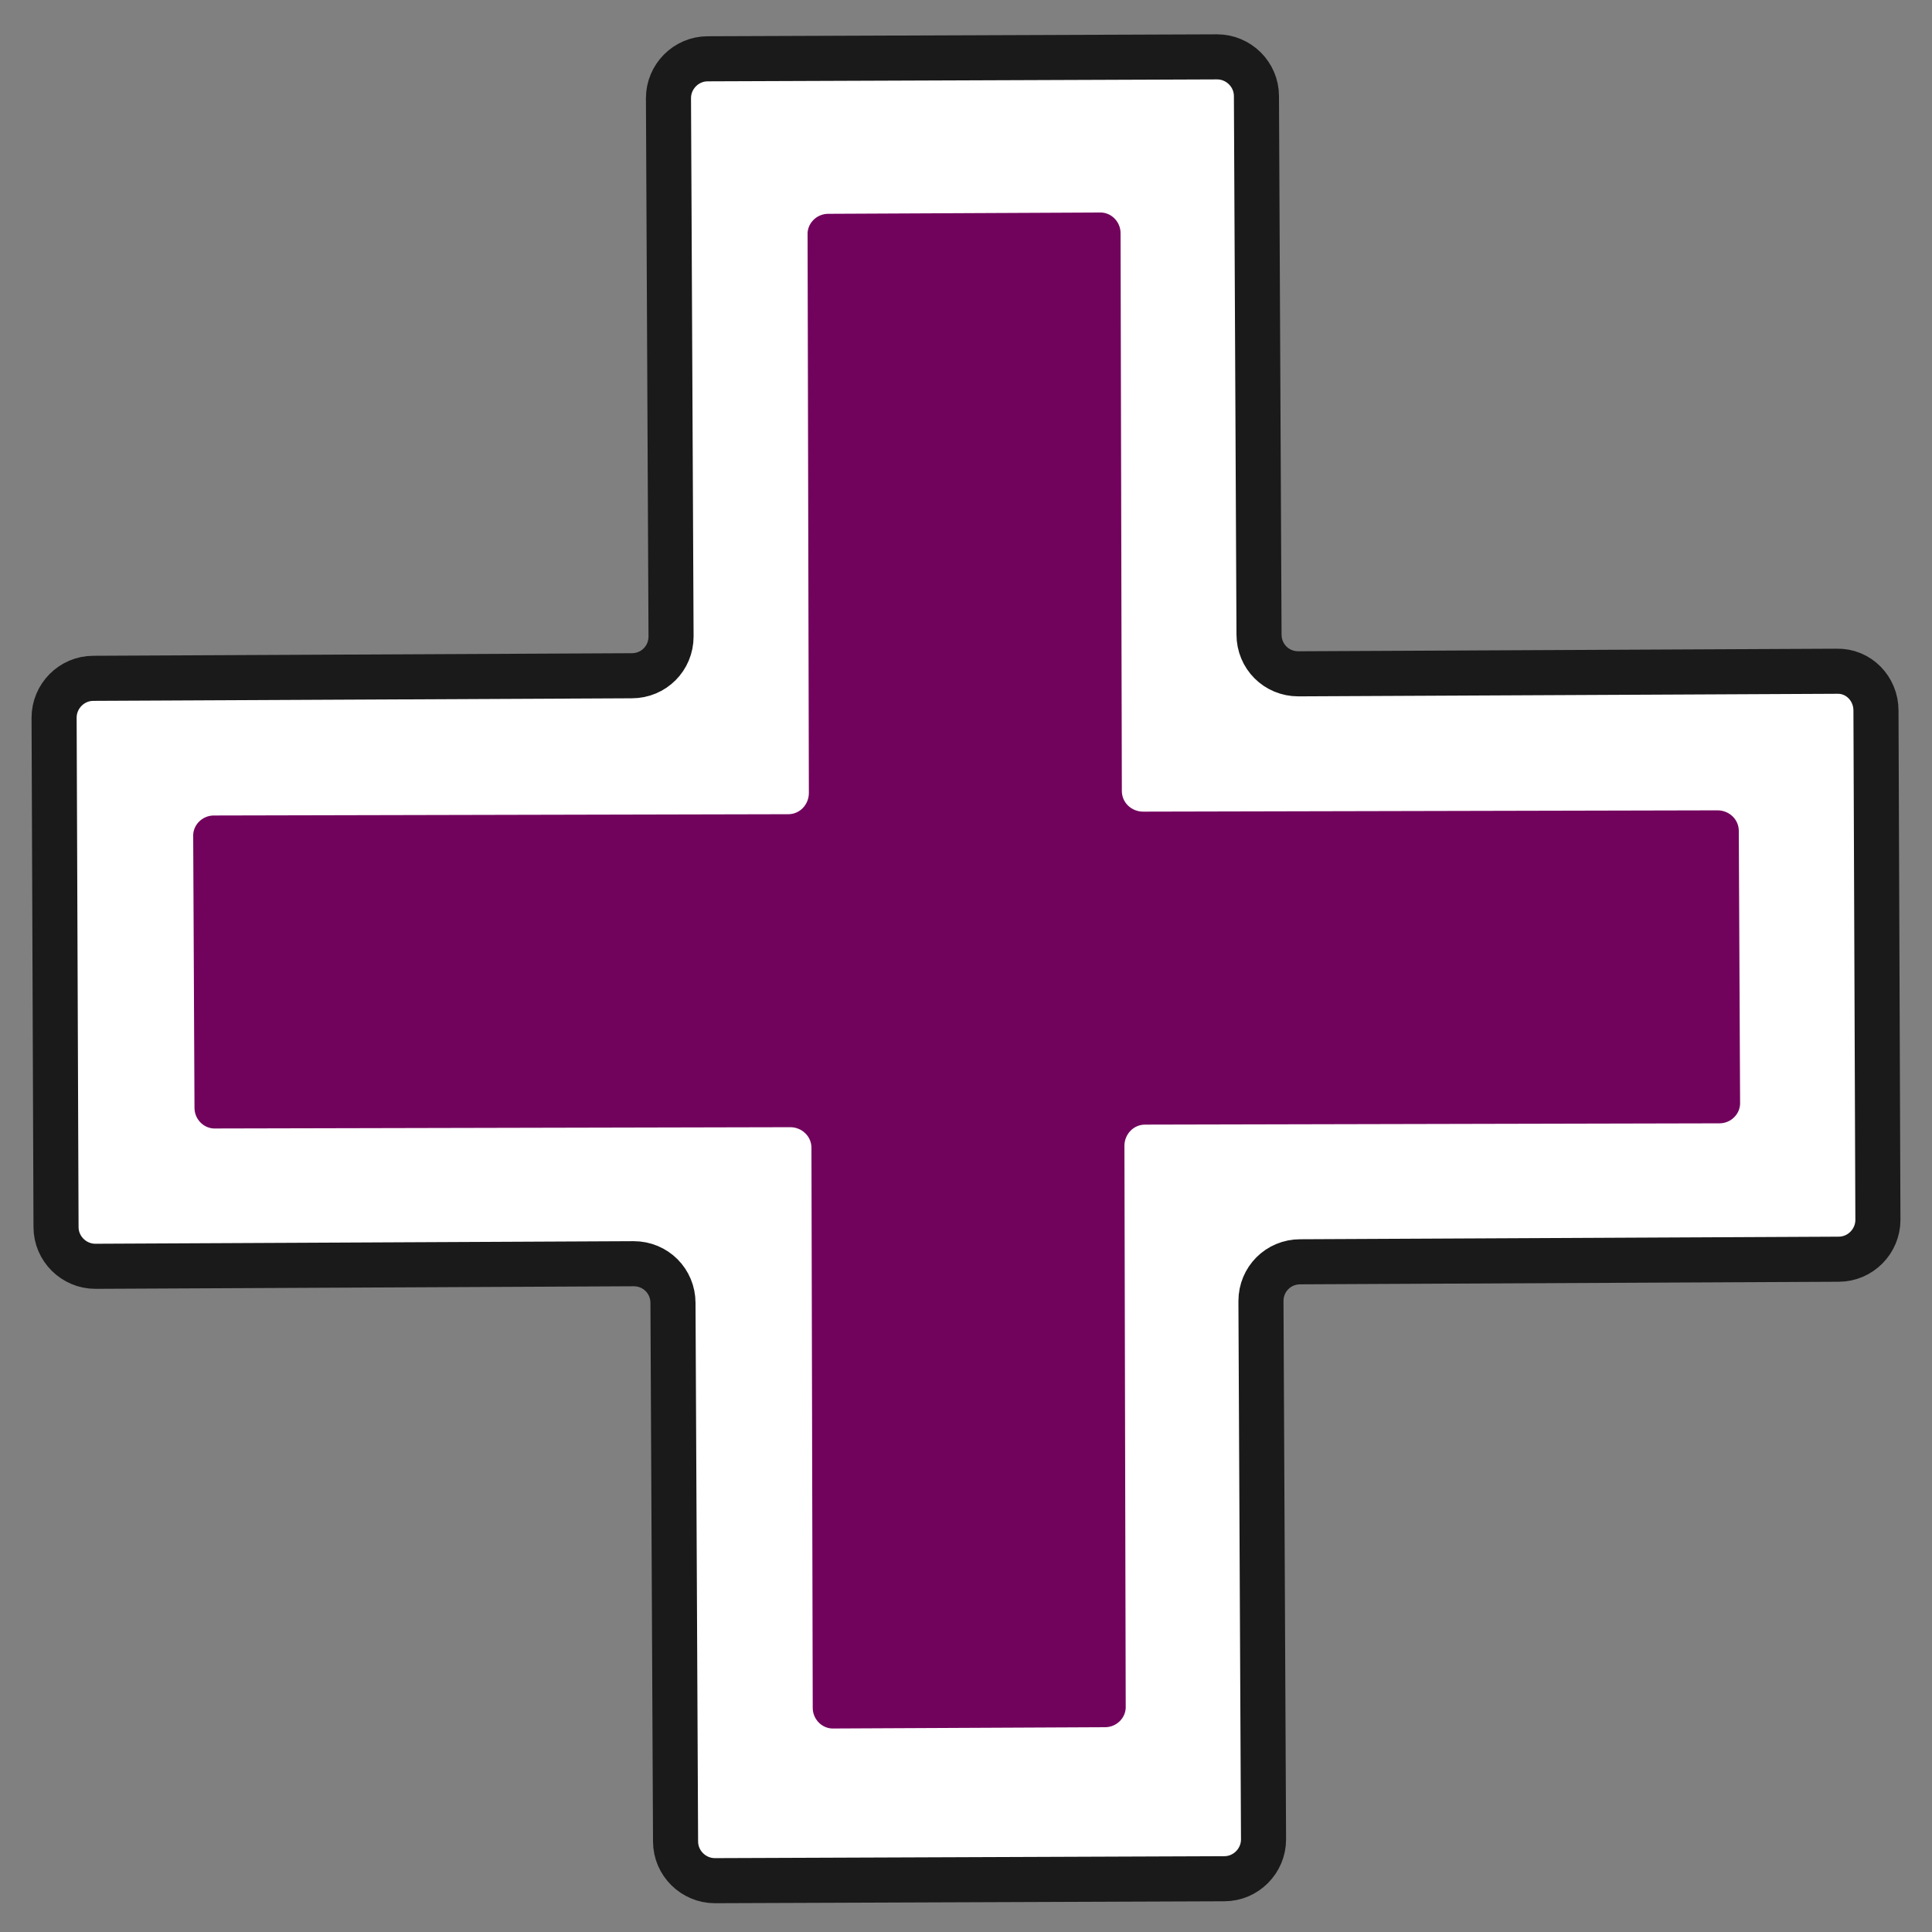 <?xml version="1.0" encoding="utf-8"?>
<svg xmlns="http://www.w3.org/2000/svg" width="30" height="30" viewBox="0 0 30 30" fill="none">
<rect x="0" y="0" width="30" height="30" fill="#808080" stroke="none"/>
<path d="M28.52 10.423L20.16 10.463C19.82 10.463 19.55 10.193 19.55 9.853L19.51 1.493C19.51 1.153 19.23 0.883 18.9 0.883L10.99 0.913C10.65 0.913 10.38 1.193 10.38 1.523L10.42 9.883C10.42 10.223 10.15 10.493 9.81 10.493L1.45 10.533C1.11 10.533 0.84 10.813 0.84 11.143L0.87 19.053C0.87 19.393 1.15 19.663 1.48 19.663L9.84 19.623C10.18 19.623 10.45 19.893 10.45 20.233L10.49 28.593C10.49 28.933 10.77 29.203 11.1 29.203L19.01 29.173C19.35 29.173 19.62 28.893 19.62 28.563L19.58 20.203C19.58 19.863 19.85 19.593 20.19 19.593L28.55 19.553C28.89 19.553 29.16 19.273 29.16 18.943L29.13 11.033C29.13 10.693 28.86 10.413 28.52 10.423Z" fill="white" stroke="#1A1A1A" stroke-width="0.7" stroke-miterlimit="10" stroke-linecap="round"/>
<path d="M26.67 12.583L17.75 12.603C17.57 12.603 17.42 12.463 17.42 12.283L17.4 3.62C17.4 3.44 17.25 3.29 17.07 3.3L12.86 3.32C12.68 3.32 12.53 3.47 12.54 3.65L12.56 12.313C12.56 12.493 12.42 12.643 12.24 12.643L3.32 12.663C3.14 12.663 2.99 12.813 3 12.993L3.02 17.203C3.02 17.383 3.17 17.533 3.35 17.523L12.27 17.503C12.45 17.503 12.6 17.643 12.6 17.823L12.62 26.52C12.62 26.7 12.77 26.85 12.95 26.84L17.16 26.82C17.34 26.82 17.49 26.67 17.48 26.49L17.46 17.793C17.46 17.613 17.6 17.463 17.78 17.463L26.7 17.443C26.88 17.443 27.03 17.293 27.02 17.113L27 12.903C27 12.723 26.85 12.583 26.67 12.583Z" fill="#72035D"/>
</svg>